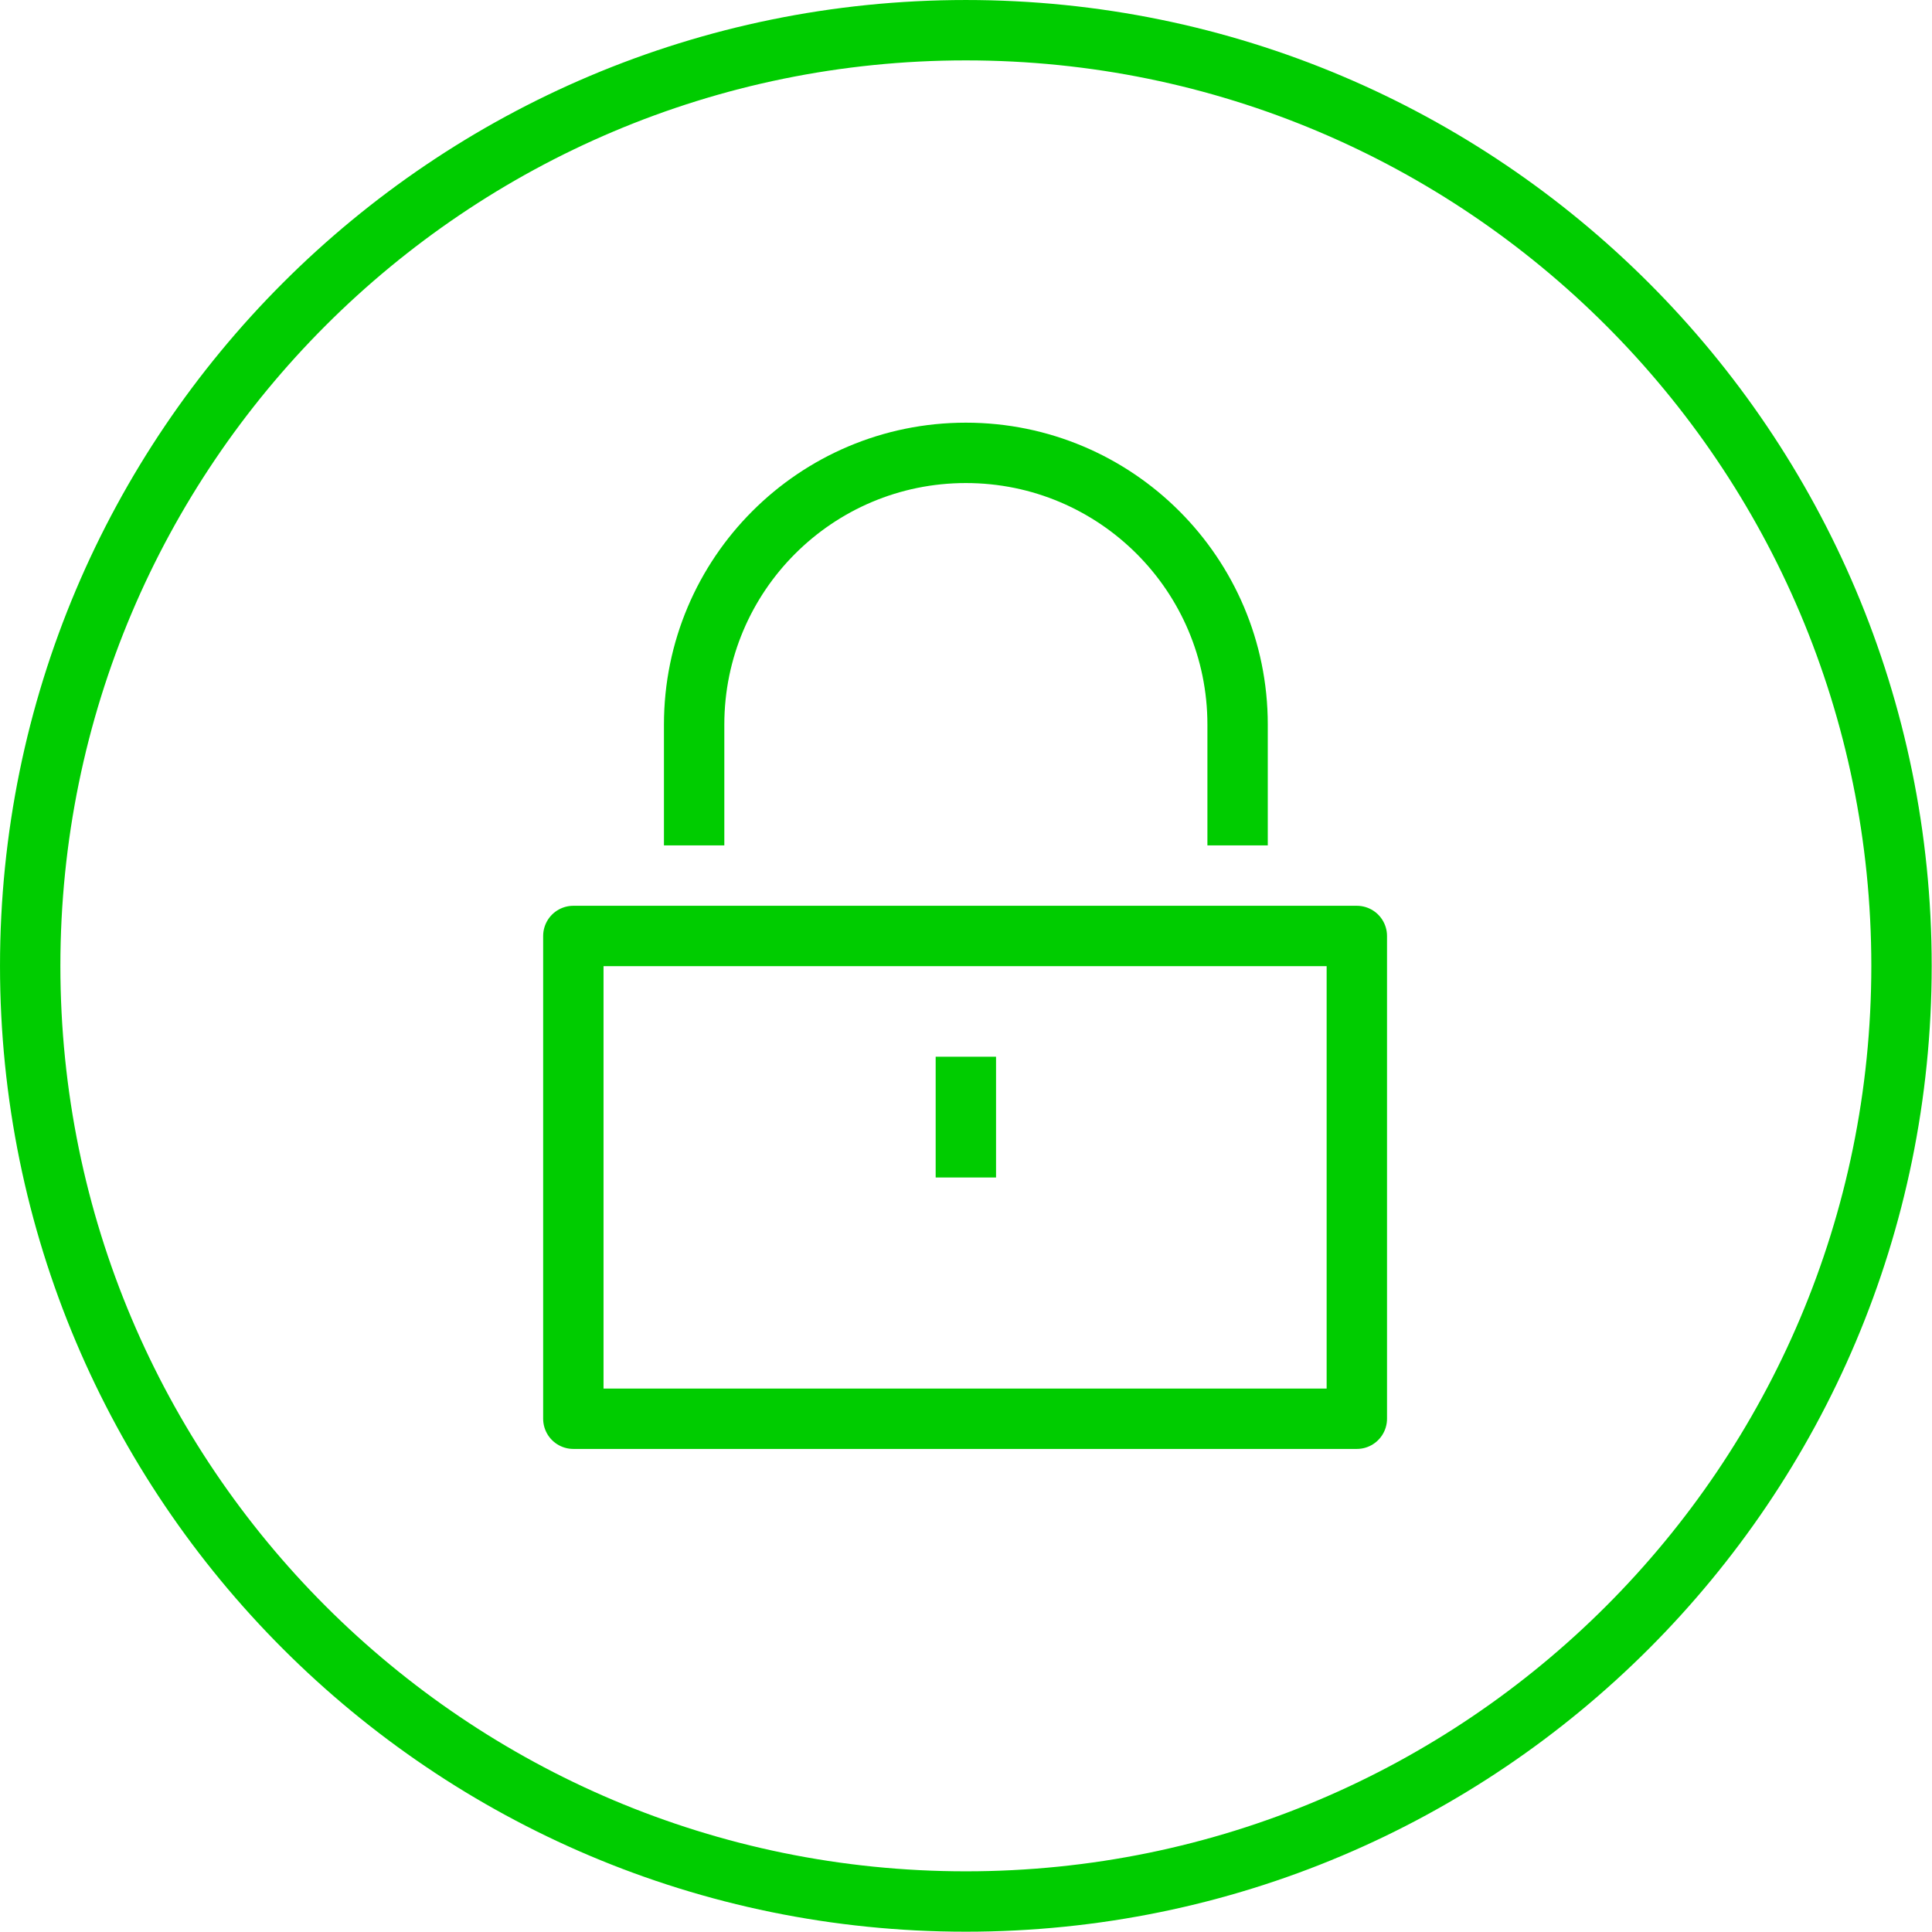 <svg xmlns="http://www.w3.org/2000/svg" fill="none" viewBox="0 0 92 92" height="92" width="92">
<g clip-path="url(#clip0_2619_6155)">
<path stroke-linejoin="round" stroke-width="2.875" stroke="#00CC00" d="M45.993 90.548C70.6 90.548 90.548 70.6 90.548 45.993C90.548 21.386 70.6 1.438 45.993 1.438C21.386 1.438 1.438 21.386 1.438 45.993C1.438 70.6 21.386 90.548 45.993 90.548Z"></path>
<path stroke-linejoin="round" stroke-width="2.875" stroke="#00CC00" d="M64.611 44.57H27.302V67.559H64.611V44.57Z"></path>
<path stroke-linejoin="round" stroke-width="2.875" stroke="#00CC00" d="M58.933 40.256V34.505C58.933 27.36 53.139 21.565 45.993 21.565C38.848 21.565 33.054 27.36 33.054 34.505V40.256"></path>
<path stroke-linejoin="round" stroke-width="2.875" stroke="#00CC00" d="M45.993 50.32V56.071"></path>
</g>
<defs>
<clipPath id="clip0_2619_6155">
<rect fill="white" height="92" width="92"></rect>
</clipPath>
</defs>
</svg>
